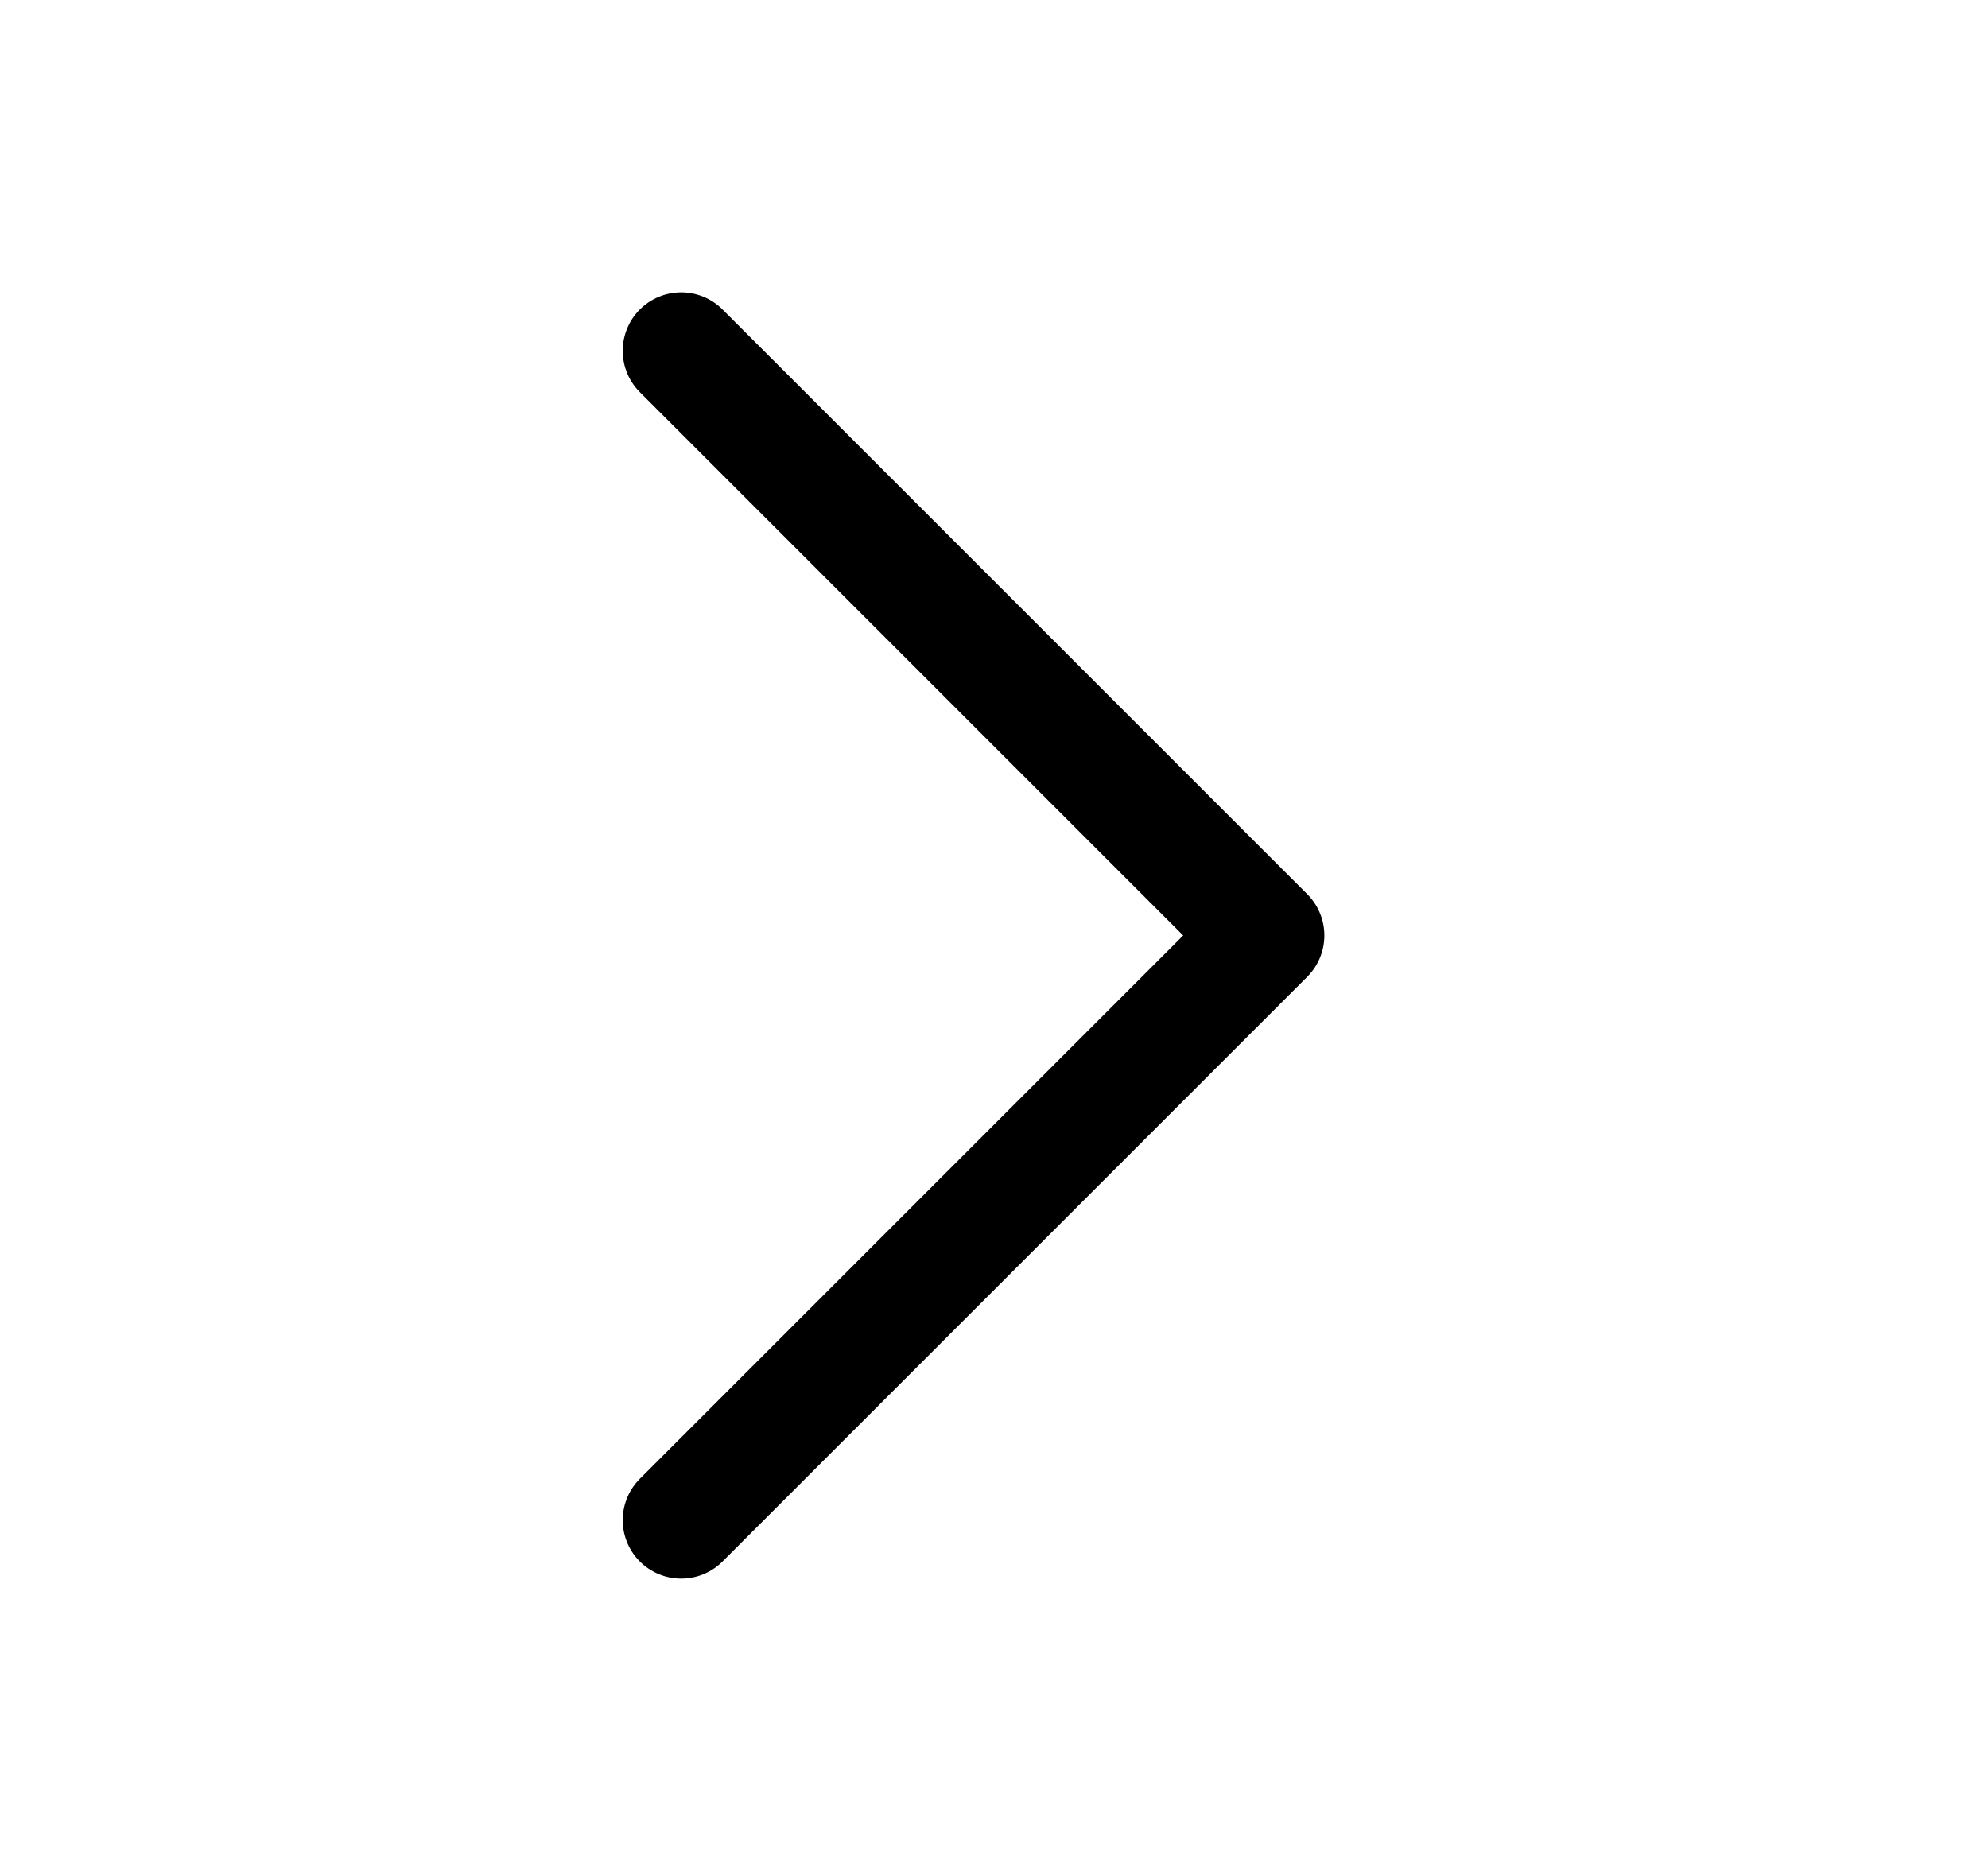 <svg width="17" height="16" viewBox="0 0 17 16" fill="none" xmlns="http://www.w3.org/2000/svg">
<path d="M5.825 3L10.825 8L5.825 13" stroke="black" stroke-linecap="round" stroke-linejoin="round"/>
</svg>
